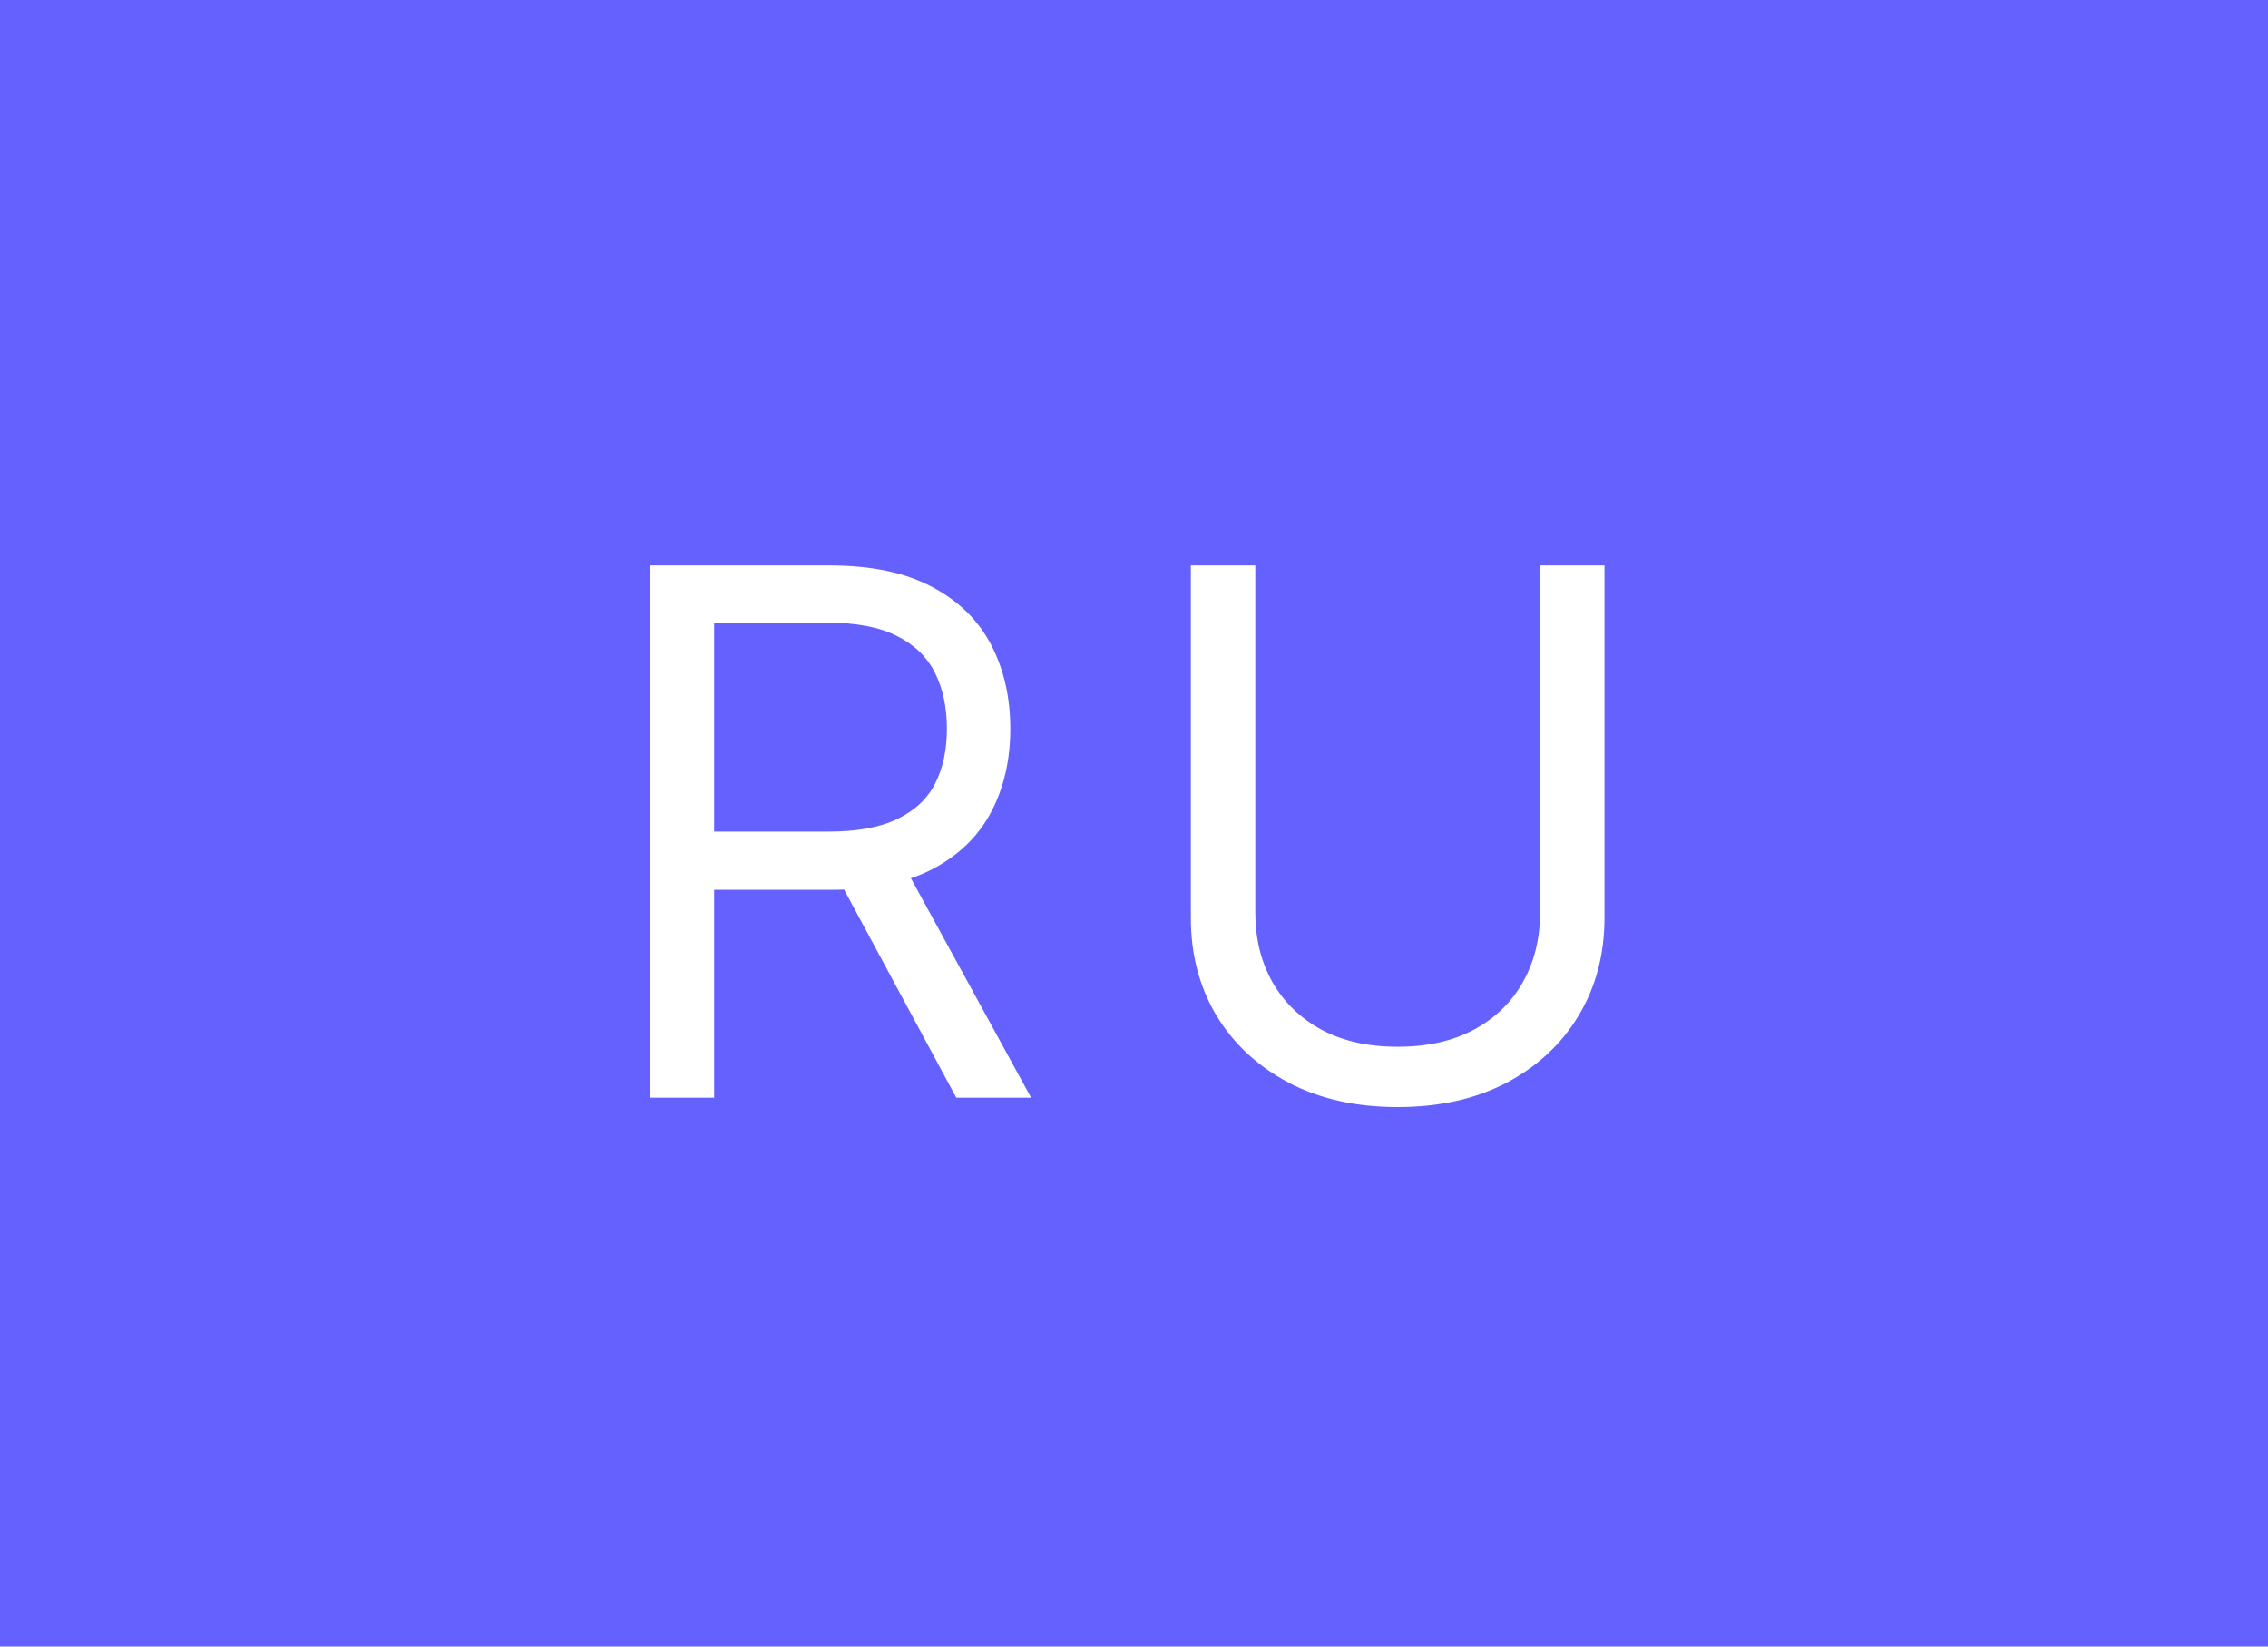<?xml version="1.0" encoding="UTF-8"?> <svg xmlns="http://www.w3.org/2000/svg" width="62" height="45" viewBox="0 0 62 45" fill="none"><rect width="62" height="45" fill="#6461FF"></rect><path d="M17.761 30V15.454H22.676C23.812 15.454 24.745 15.649 25.474 16.037C26.204 16.421 26.743 16.948 27.094 17.621C27.444 18.293 27.619 19.058 27.619 19.915C27.619 20.772 27.444 21.532 27.094 22.195C26.743 22.858 26.206 23.378 25.482 23.757C24.757 24.131 23.831 24.318 22.704 24.318H18.727V22.727H22.648C23.424 22.727 24.049 22.614 24.523 22.386C25.001 22.159 25.347 21.837 25.56 21.421C25.777 20.999 25.886 20.497 25.886 19.915C25.886 19.332 25.777 18.823 25.56 18.388C25.342 17.952 24.994 17.616 24.516 17.379C24.037 17.138 23.405 17.017 22.619 17.017H19.523V30H17.761ZM24.608 23.466L28.188 30H26.142L22.619 23.466H24.608ZM42.1 15.454H43.861V25.085C43.861 26.079 43.627 26.967 43.158 27.749C42.694 28.525 42.038 29.138 41.191 29.588C40.343 30.033 39.349 30.256 38.208 30.256C37.067 30.256 36.072 30.033 35.225 29.588C34.377 29.138 33.719 28.525 33.25 27.749C32.786 26.967 32.554 26.079 32.554 25.085V15.454H34.316V24.943C34.316 25.653 34.472 26.285 34.784 26.84C35.097 27.389 35.542 27.822 36.12 28.139C36.702 28.452 37.398 28.608 38.208 28.608C39.017 28.608 39.713 28.452 40.296 28.139C40.878 27.822 41.323 27.389 41.631 26.84C41.944 26.285 42.1 25.653 42.1 24.943V15.454Z" fill="white"></path></svg> 